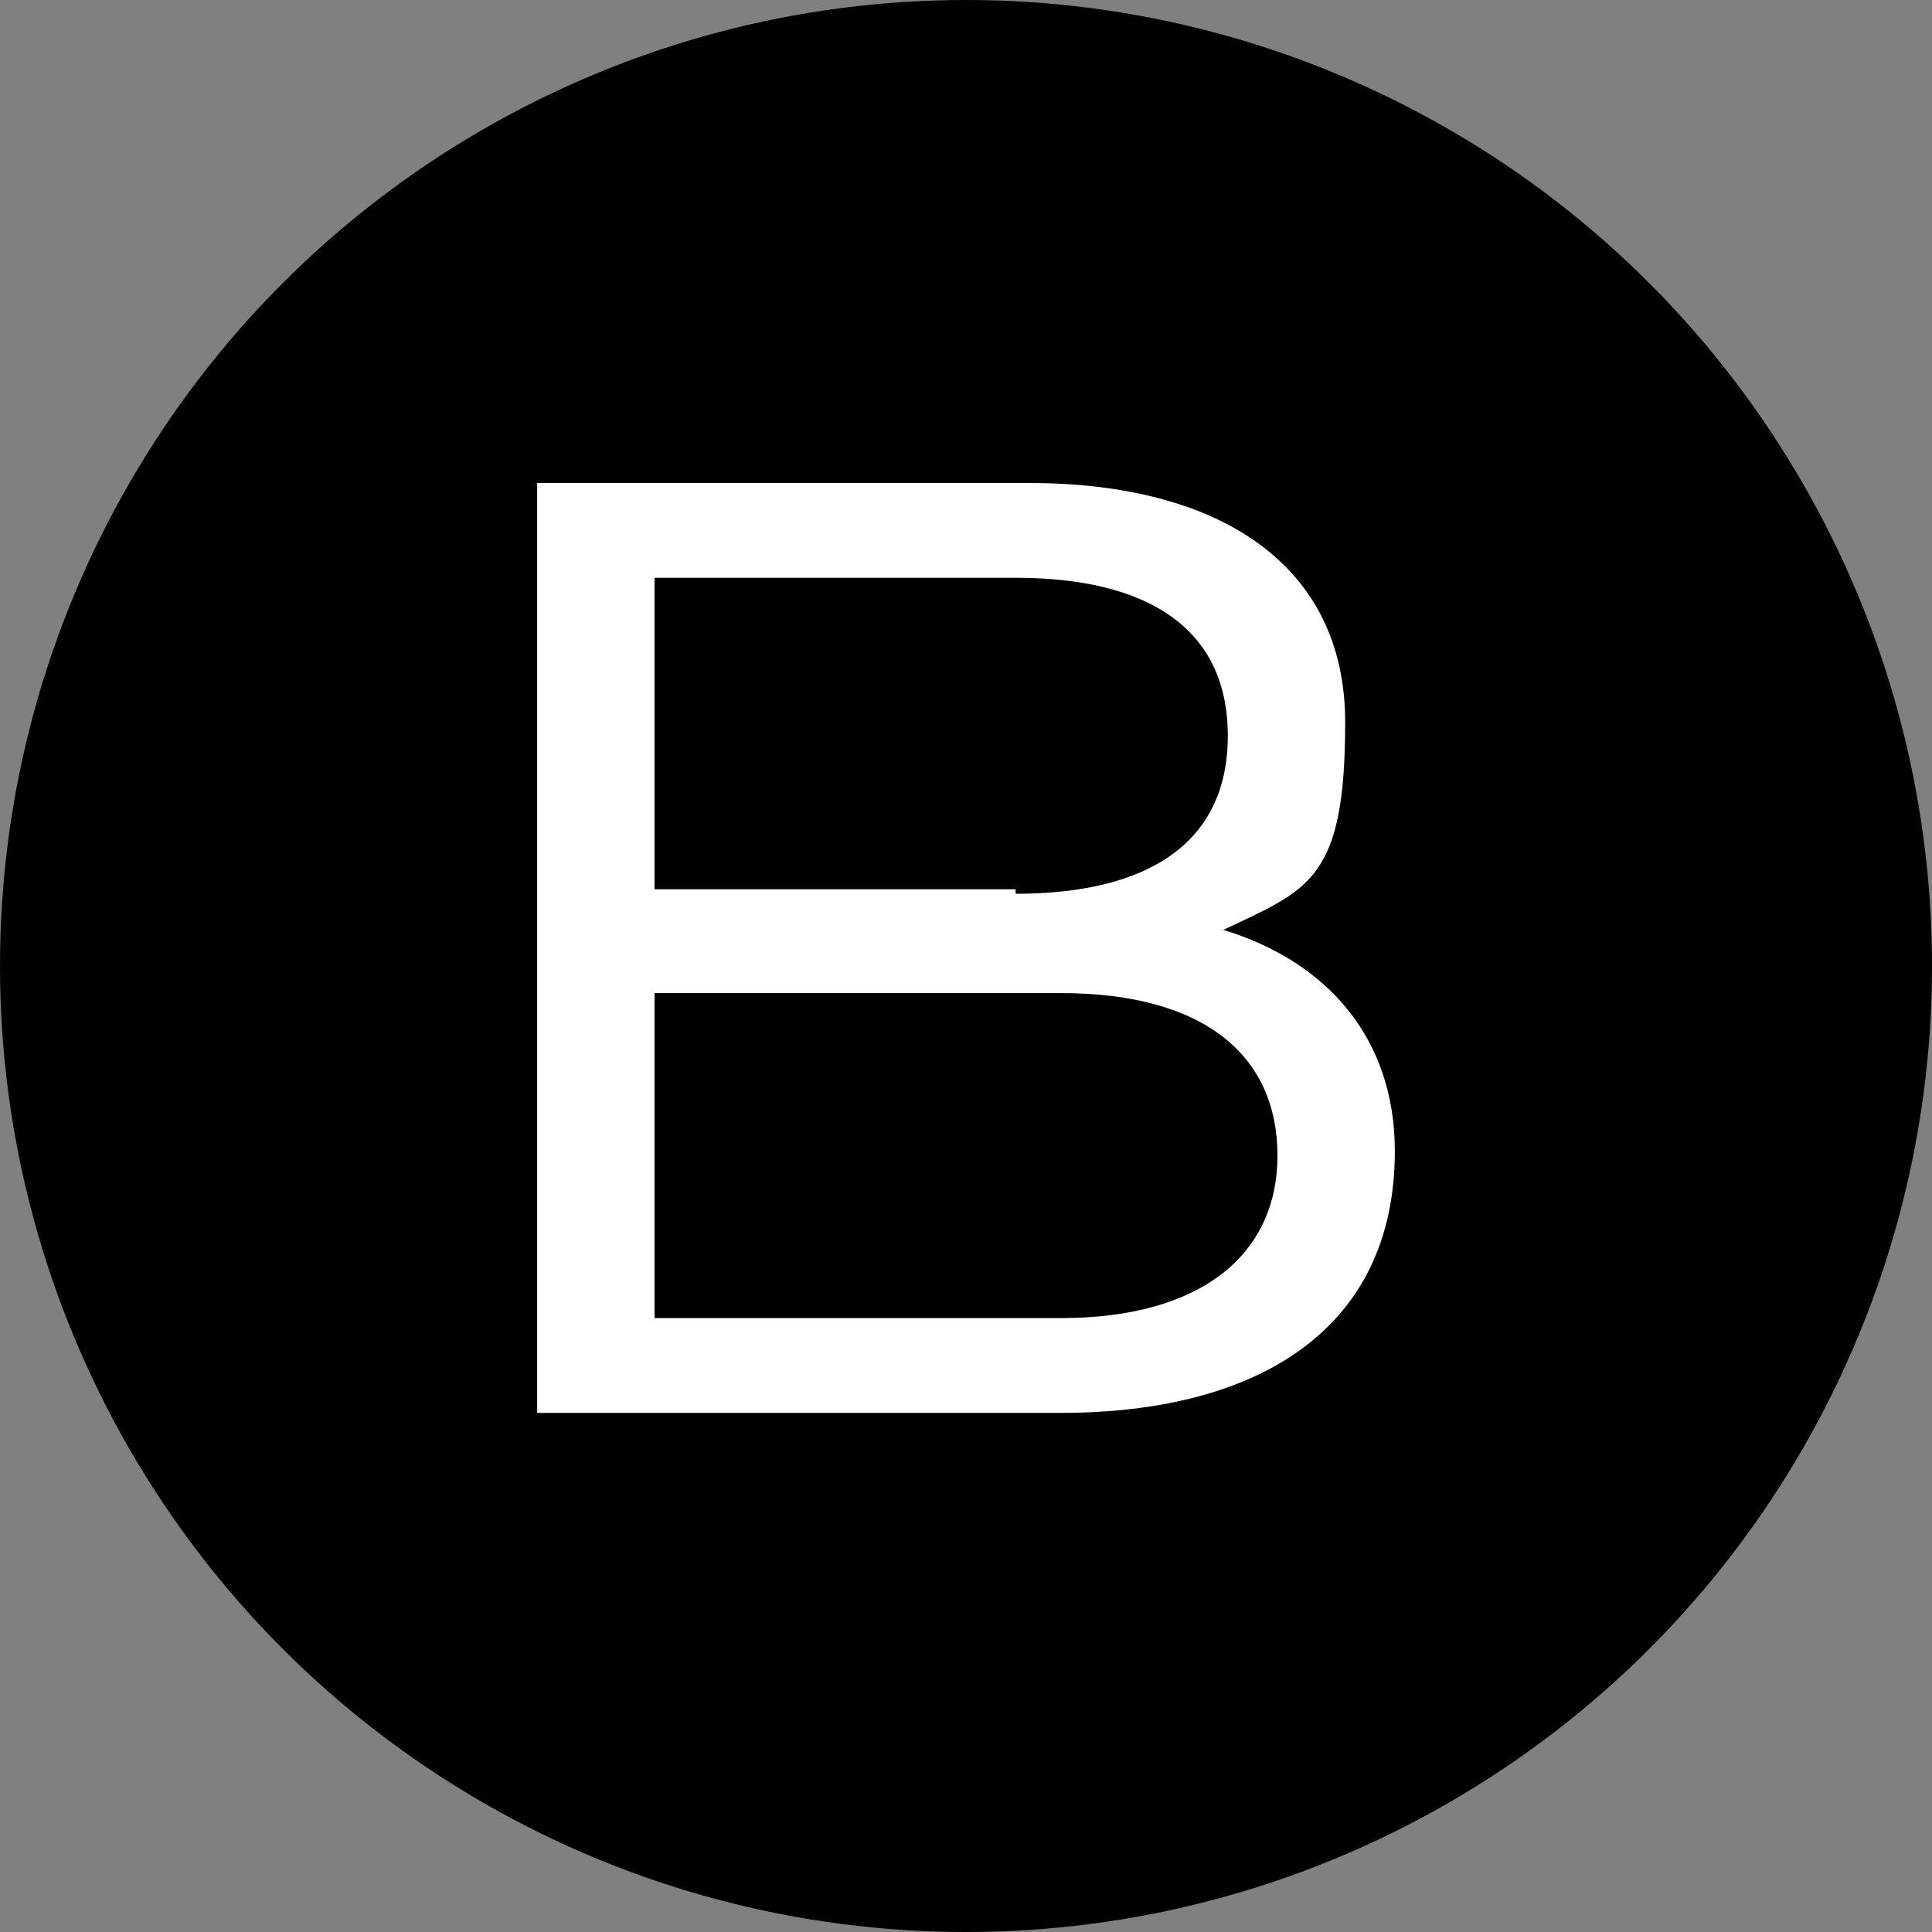 <?xml version="1.0" encoding="UTF-8"?>
<svg xmlns="http://www.w3.org/2000/svg" width="42.8" height="42.8" version="1.1" viewBox="0 0 42.8 42.8">
  <rect x="0" y="0" width="42.8" height="42.8" fill="#808080" stroke="none"/>
  <defs>
    <style>
      .cls-1 {
        fill: #fff;
      }
    </style>
  </defs>
  <!-- Generator: Adobe Illustrator 28.6.0, SVG Export Plug-In . SVG Version: 1.2.0 Build 709)  -->
  <g>
    <g id="Groupe_1009">
      <circle cx="21.4" cy="21.4" r="21.4"/>
      <path class="cls-1" d="M11.9,10.7h10.9c4.2,0,7,1.8,7,5.3s-.8,3.7-2.7,4.6c2.3.7,3.8,2.4,3.8,4.9,0,4-3.1,5.8-7.4,5.8h-11.6V10.7ZM22.5,19.8c2.9,0,4.7-1.1,4.7-3.5s-1.8-3.5-4.7-3.5h-8v6.9h8ZM23.5,29.2c3.1,0,4.8-1.4,4.8-3.6s-1.6-3.6-4.8-3.6h-9v7.2h9Z"/>
    </g>
  </g>
</svg>
